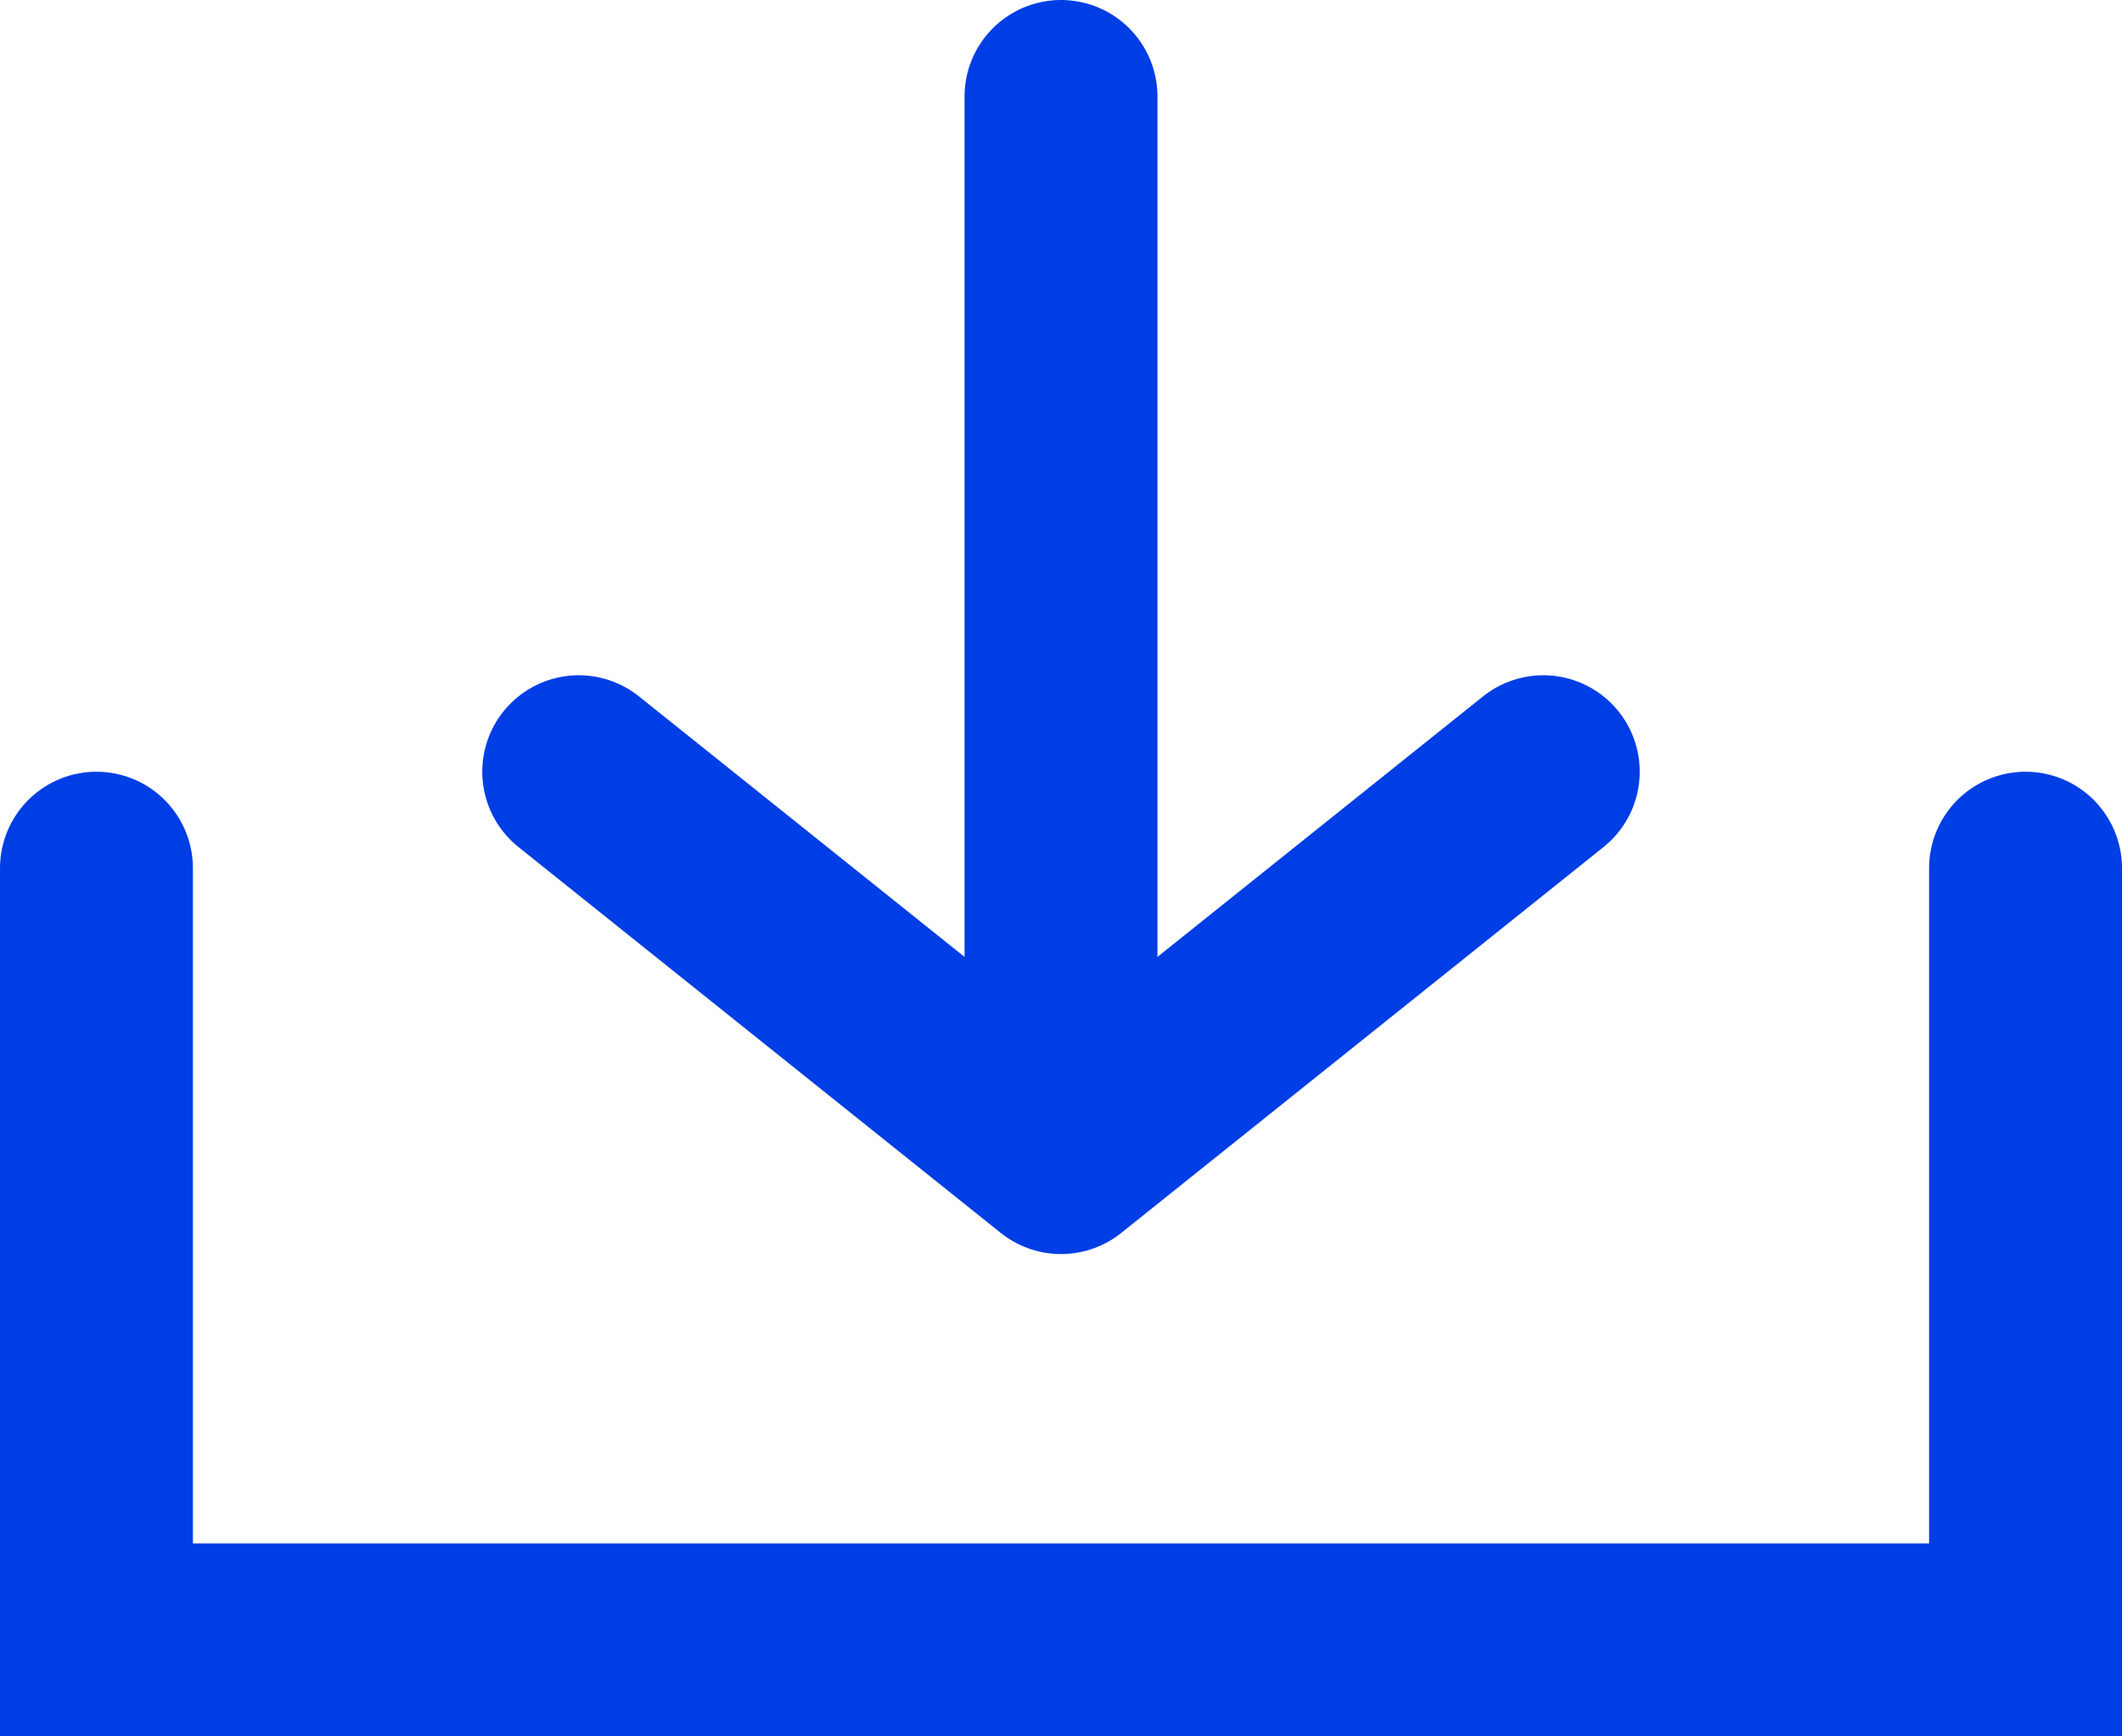 <svg width="22" height="18" viewBox="0 0 22 18" fill="none" xmlns="http://www.w3.org/2000/svg">
<path d="M1 9V17H21V9" stroke="#003EE5" stroke-width="2" stroke-linecap="round"/>
<path d="M11 1V12M11 12L6 8M11 12L16 8" stroke="#003EE5" stroke-width="2" stroke-linecap="round"/>
</svg>
